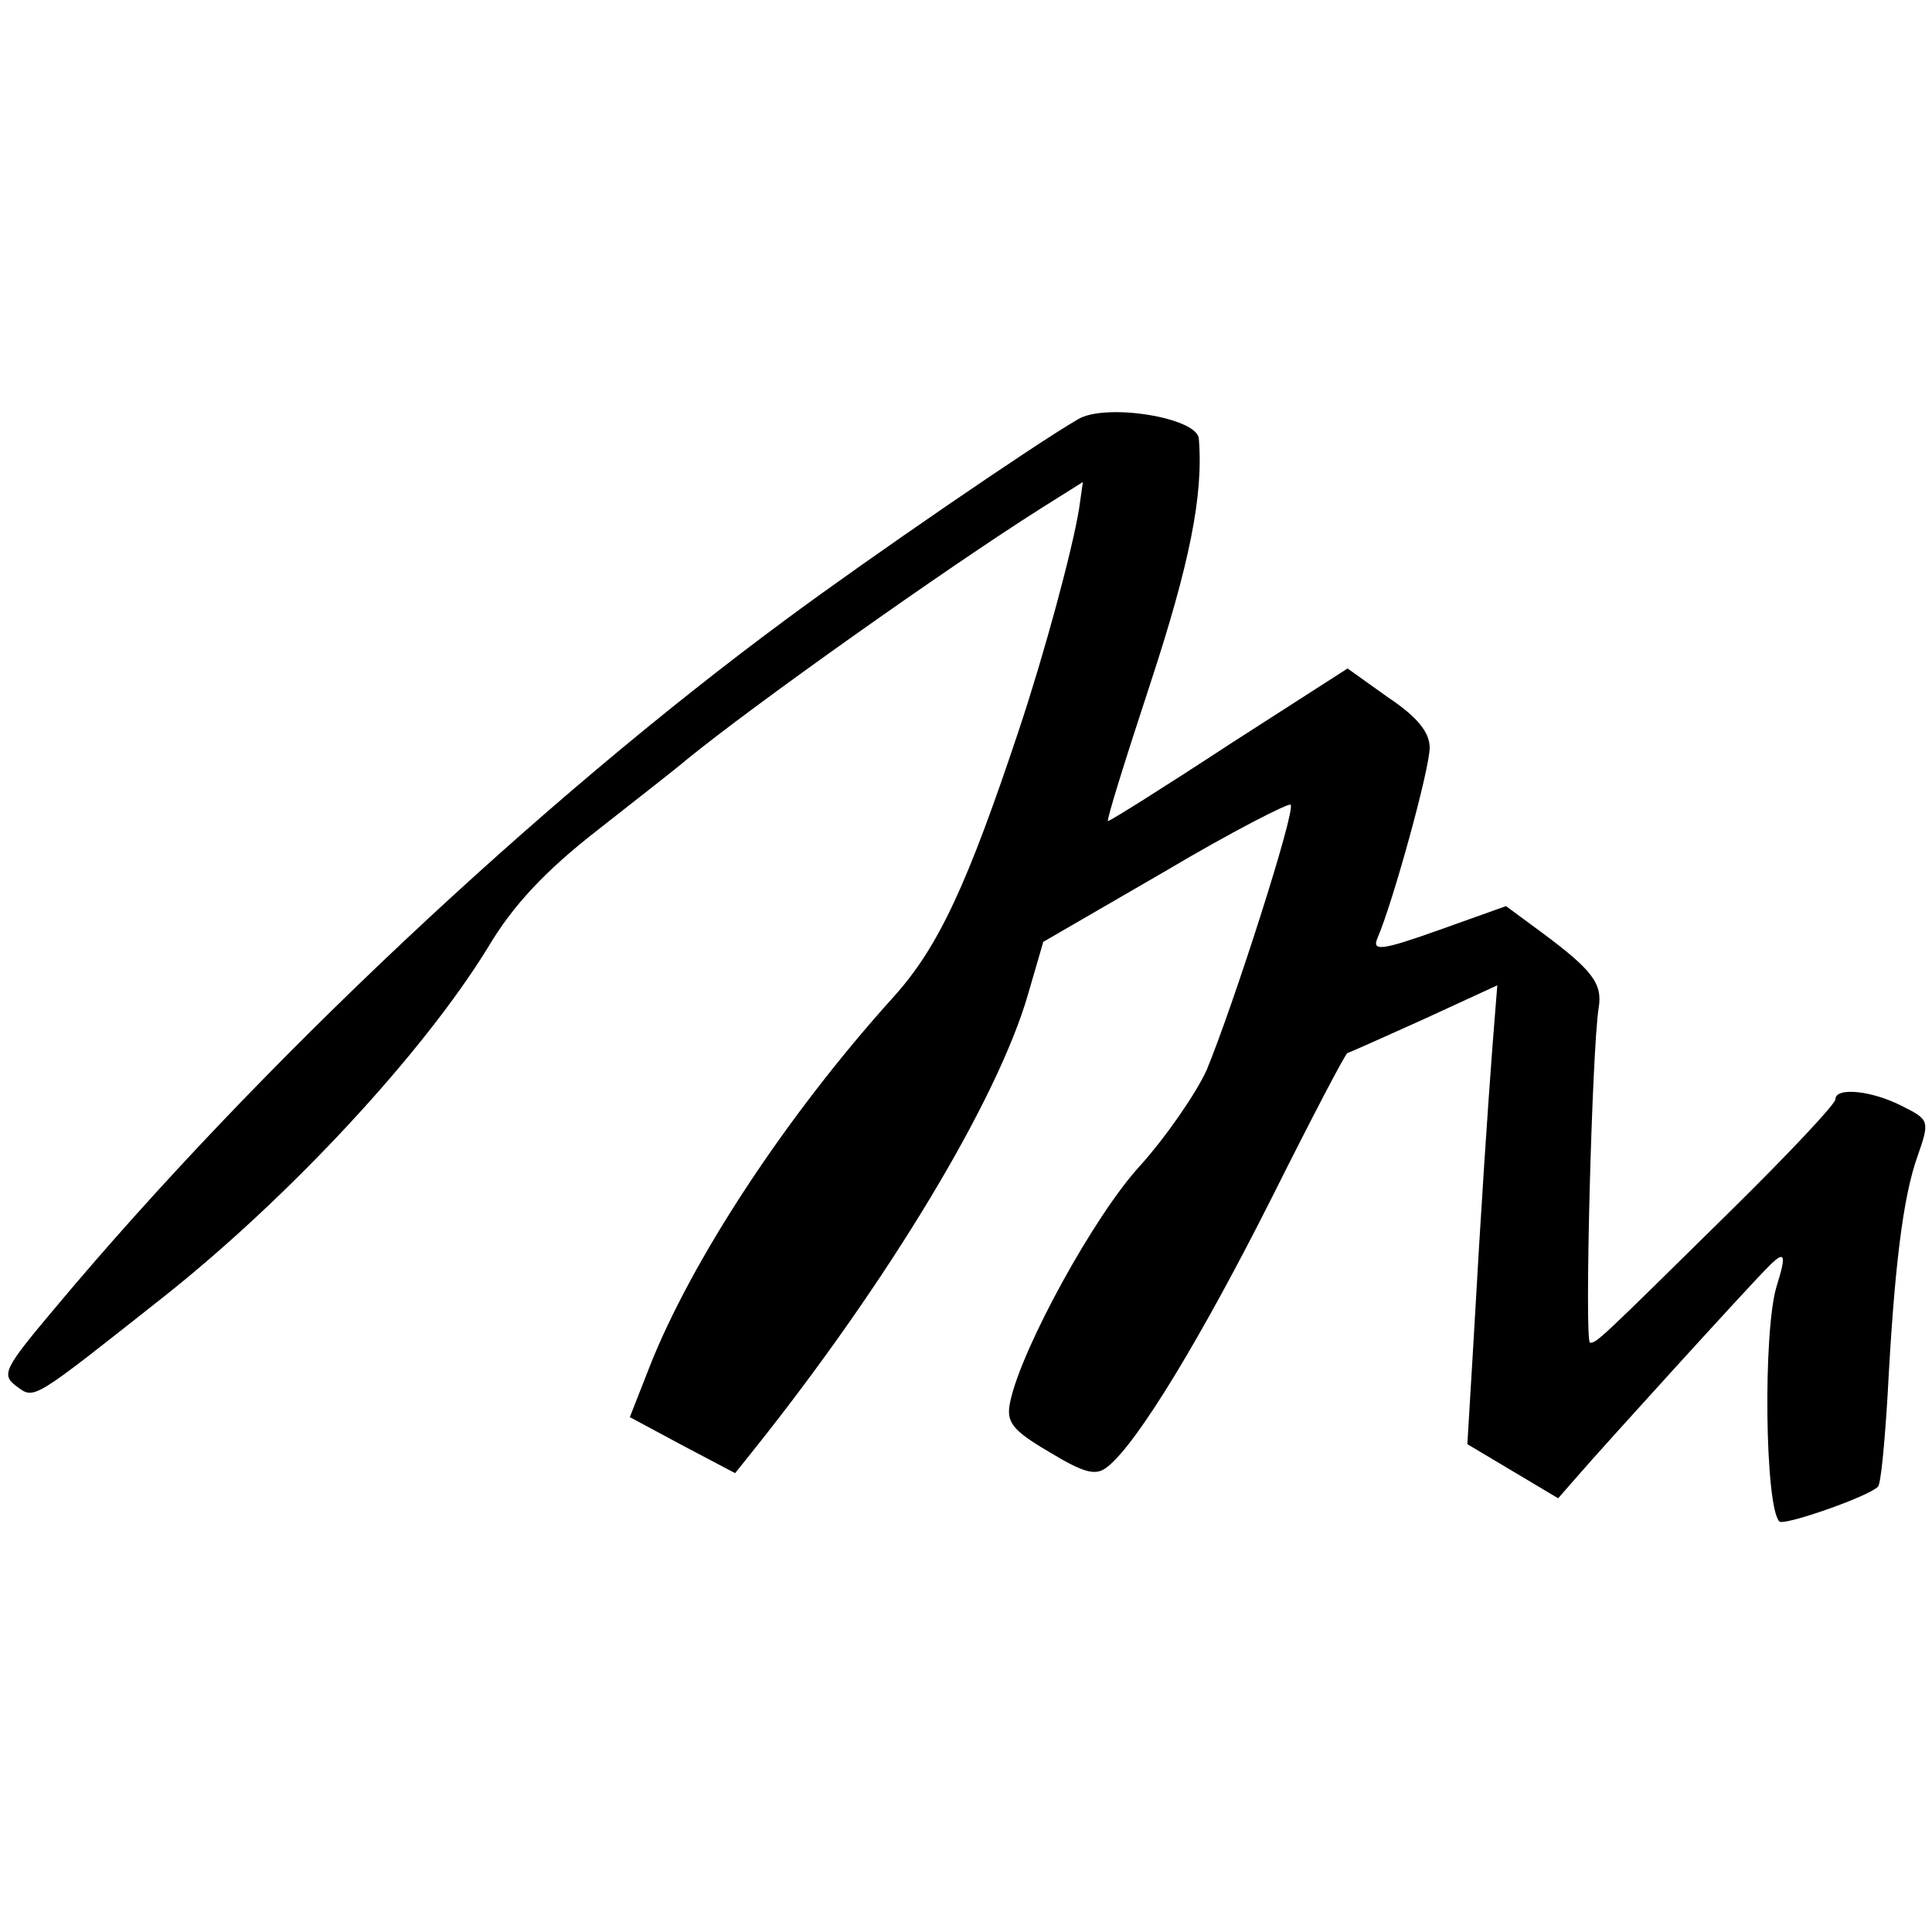 <?xml version="1.0" standalone="no"?>
<!DOCTYPE svg PUBLIC "-//W3C//DTD SVG 20010904//EN"
 "http://www.w3.org/TR/2001/REC-SVG-20010904/DTD/svg10.dtd">
<svg version="1.0" xmlns="http://www.w3.org/2000/svg"
 width="200pt" height="200pt" viewBox="0 0 200 200"
 preserveAspectRatio="xMidYMid meet">
<g transform="translate(0,200) scale(0.1,-0.1)"
fill="#000000" stroke="none">
<path d="M1116 1566 c-45 -26 -217 -144 -302 -207 -256 -189 -547 -462 -757
-713 -53 -63 -56 -69 -40 -81 19 -14 15 -16 153 93 131 104 268 252 335 361
26 44 60 80 114 122 42 33 83 65 91 72 71 58 270 199 368 261 l43 27 -4 -28
c-7 -43 -36 -150 -62 -228 -53 -159 -83 -225 -130 -277 -112 -124 -210 -274
-253 -384 l-20 -51 54 -29 55 -29 20 25 c138 173 251 360 283 470 l16 55 126
73 c69 41 128 71 130 69 6 -5 -60 -210 -87 -275 -11 -24 -42 -69 -69 -99 -47
-51 -122 -188 -134 -243 -5 -22 1 -30 40 -53 38 -23 49 -25 61 -15 31 25 97
134 170 279 41 82 76 149 78 149 1 0 37 16 79 35 l76 35 -5 -63 c-5 -67 -11
-153 -20 -312 l-6 -100 47 -28 47 -28 21 24 c25 29 175 194 194 213 20 21 22
17 11 -18 -14 -47 -12 -228 3 -243 4 -5 93 26 102 36 3 2 7 45 10 94 7 134 16
206 31 248 13 37 12 38 -16 52 -31 16 -69 20 -69 7 0 -5 -50 -58 -111 -118
-134 -132 -136 -134 -143 -134 -6 0 2 305 9 347 4 25 -7 39 -58 77 l-38 28
-70 -25 c-59 -21 -69 -22 -63 -8 16 37 54 175 54 197 0 16 -13 32 -43 52 l-42
30 -123 -79 c-67 -44 -123 -79 -125 -79 -2 0 18 64 44 143 40 122 55 194 50
253 -2 22 -97 37 -125 20z"/>
</g>
</svg>
